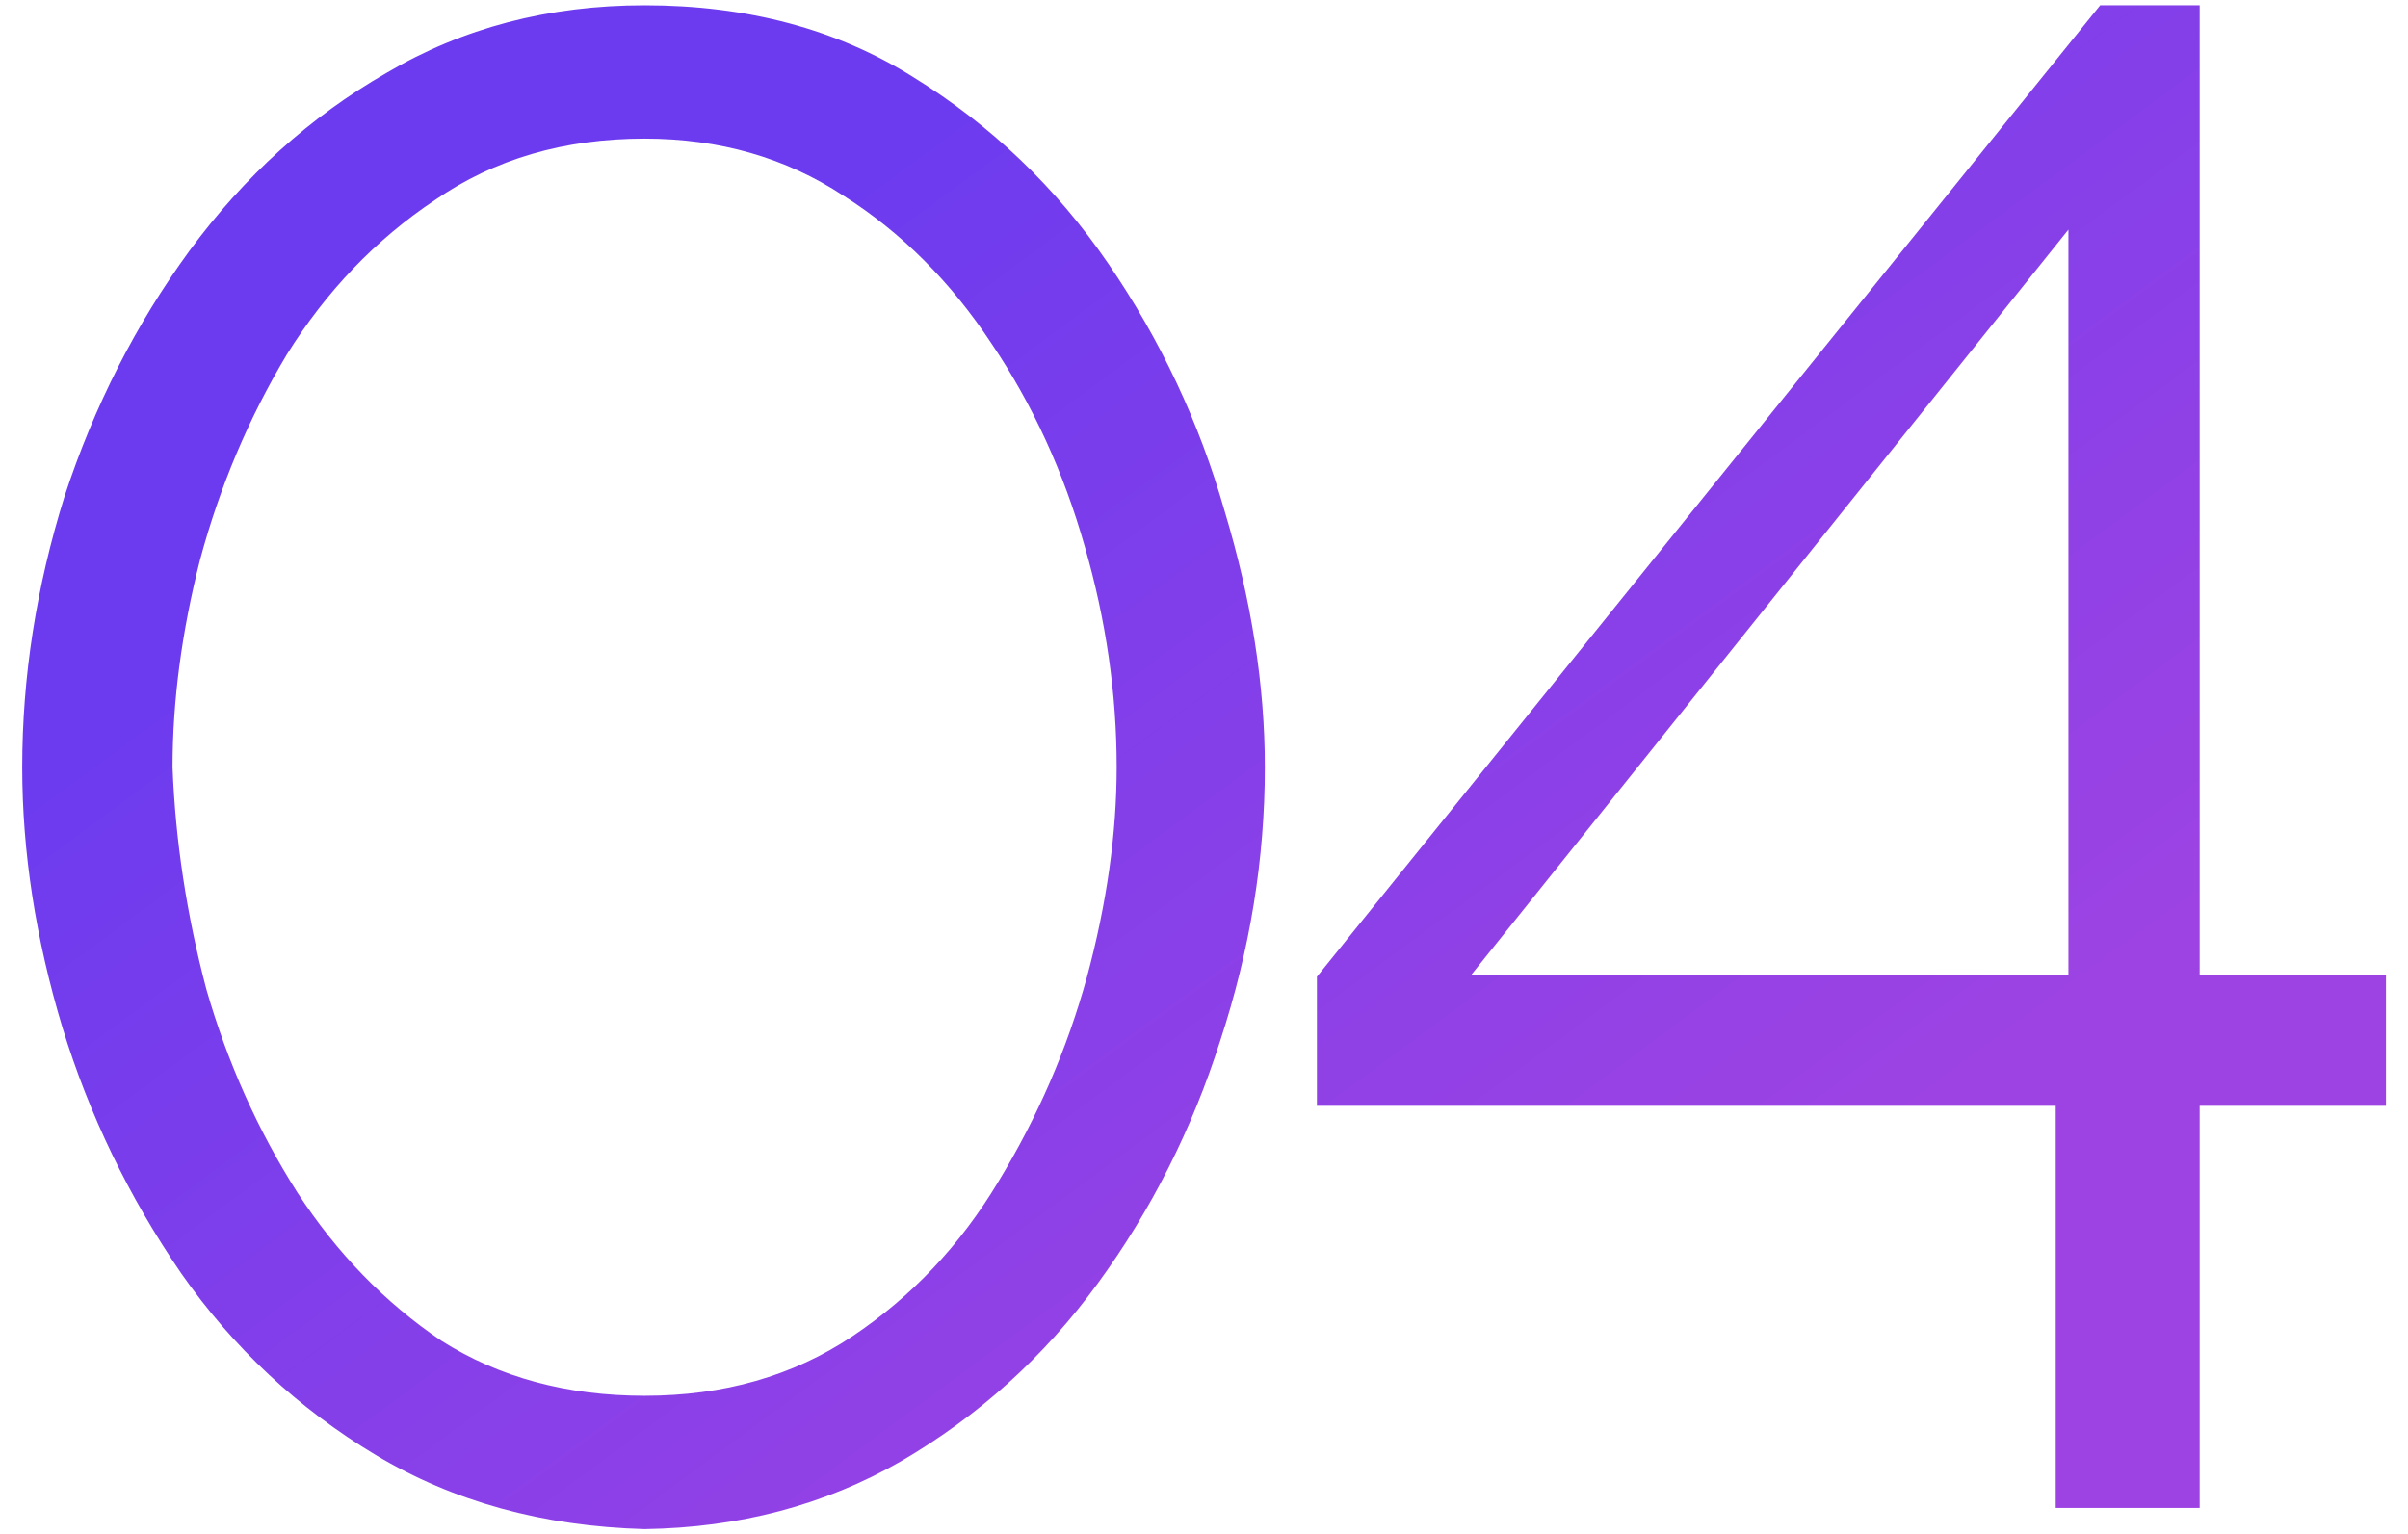 <?xml version="1.0" encoding="UTF-8"?> <svg xmlns="http://www.w3.org/2000/svg" width="91" height="58" viewBox="0 0 91 58" fill="none"><path d="M24.36 57.8C20.52 57.694 17.133 56.76 14.2 55C11.267 53.24 8.813 50.947 6.84 48.12C4.867 45.24 3.373 42.147 2.36 38.84C1.347 35.48 0.84 32.2 0.84 29C0.84 25.587 1.373 22.174 2.44 18.76C3.56 15.347 5.133 12.254 7.16 9.48C9.24 6.654 11.72 4.414 14.6 2.76C17.48 1.054 20.733 0.2 24.36 0.2C28.253 0.2 31.64 1.107 34.52 2.92C37.453 4.734 39.907 7.08 41.88 9.96C43.853 12.84 45.32 15.96 46.28 19.32C47.293 22.68 47.8 25.907 47.8 29C47.8 32.467 47.24 35.907 46.12 39.32C45.053 42.68 43.507 45.747 41.48 48.52C39.453 51.294 36.973 53.533 34.04 55.24C31.16 56.894 27.933 57.747 24.36 57.8ZM6.52 29C6.627 31.773 7.053 34.574 7.8 37.4C8.6 40.173 9.747 42.733 11.24 45.08C12.733 47.373 14.546 49.24 16.68 50.68C18.866 52.067 21.427 52.76 24.36 52.76C27.346 52.76 29.96 52.014 32.2 50.52C34.44 49.027 36.28 47.08 37.72 44.68C39.213 42.227 40.333 39.64 41.08 36.92C41.827 34.147 42.2 31.507 42.2 29C42.2 26.227 41.8 23.453 41 20.68C40.2 17.854 39.026 15.293 37.48 13C35.933 10.653 34.066 8.787 31.88 7.4C29.693 5.96 27.186 5.24 24.36 5.24C21.32 5.24 18.68 6.014 16.44 7.56C14.2 9.054 12.333 11 10.84 13.4C9.4 15.8 8.307 18.387 7.56 21.16C6.867 23.88 6.52 26.494 6.52 29Z" fill="url(#paint0_linear_2498_4326)"></path><path d="M77.687 57V41.8H49.767V36.92L79.367 0.2H83.127V36.84H90.167V41.8H83.127V57H77.687ZM55.607 36.84H78.167V8.68L55.607 36.84Z" fill="url(#paint1_linear_2498_4326)"></path><defs><linearGradient id="paint0_linear_2498_4326" x1="0.84" y1="29" x2="32.366" y2="71.688" gradientUnits="userSpaceOnUse"><stop stop-color="#6C3BEF"></stop><stop offset="1" stop-color="#9D43E3"></stop></linearGradient><linearGradient id="paint1_linear_2498_4326" x1="0.84" y1="29" x2="32.366" y2="71.688" gradientUnits="userSpaceOnUse"><stop stop-color="#6C3BEF"></stop><stop offset="1" stop-color="#9D43E3"></stop></linearGradient></defs></svg> 